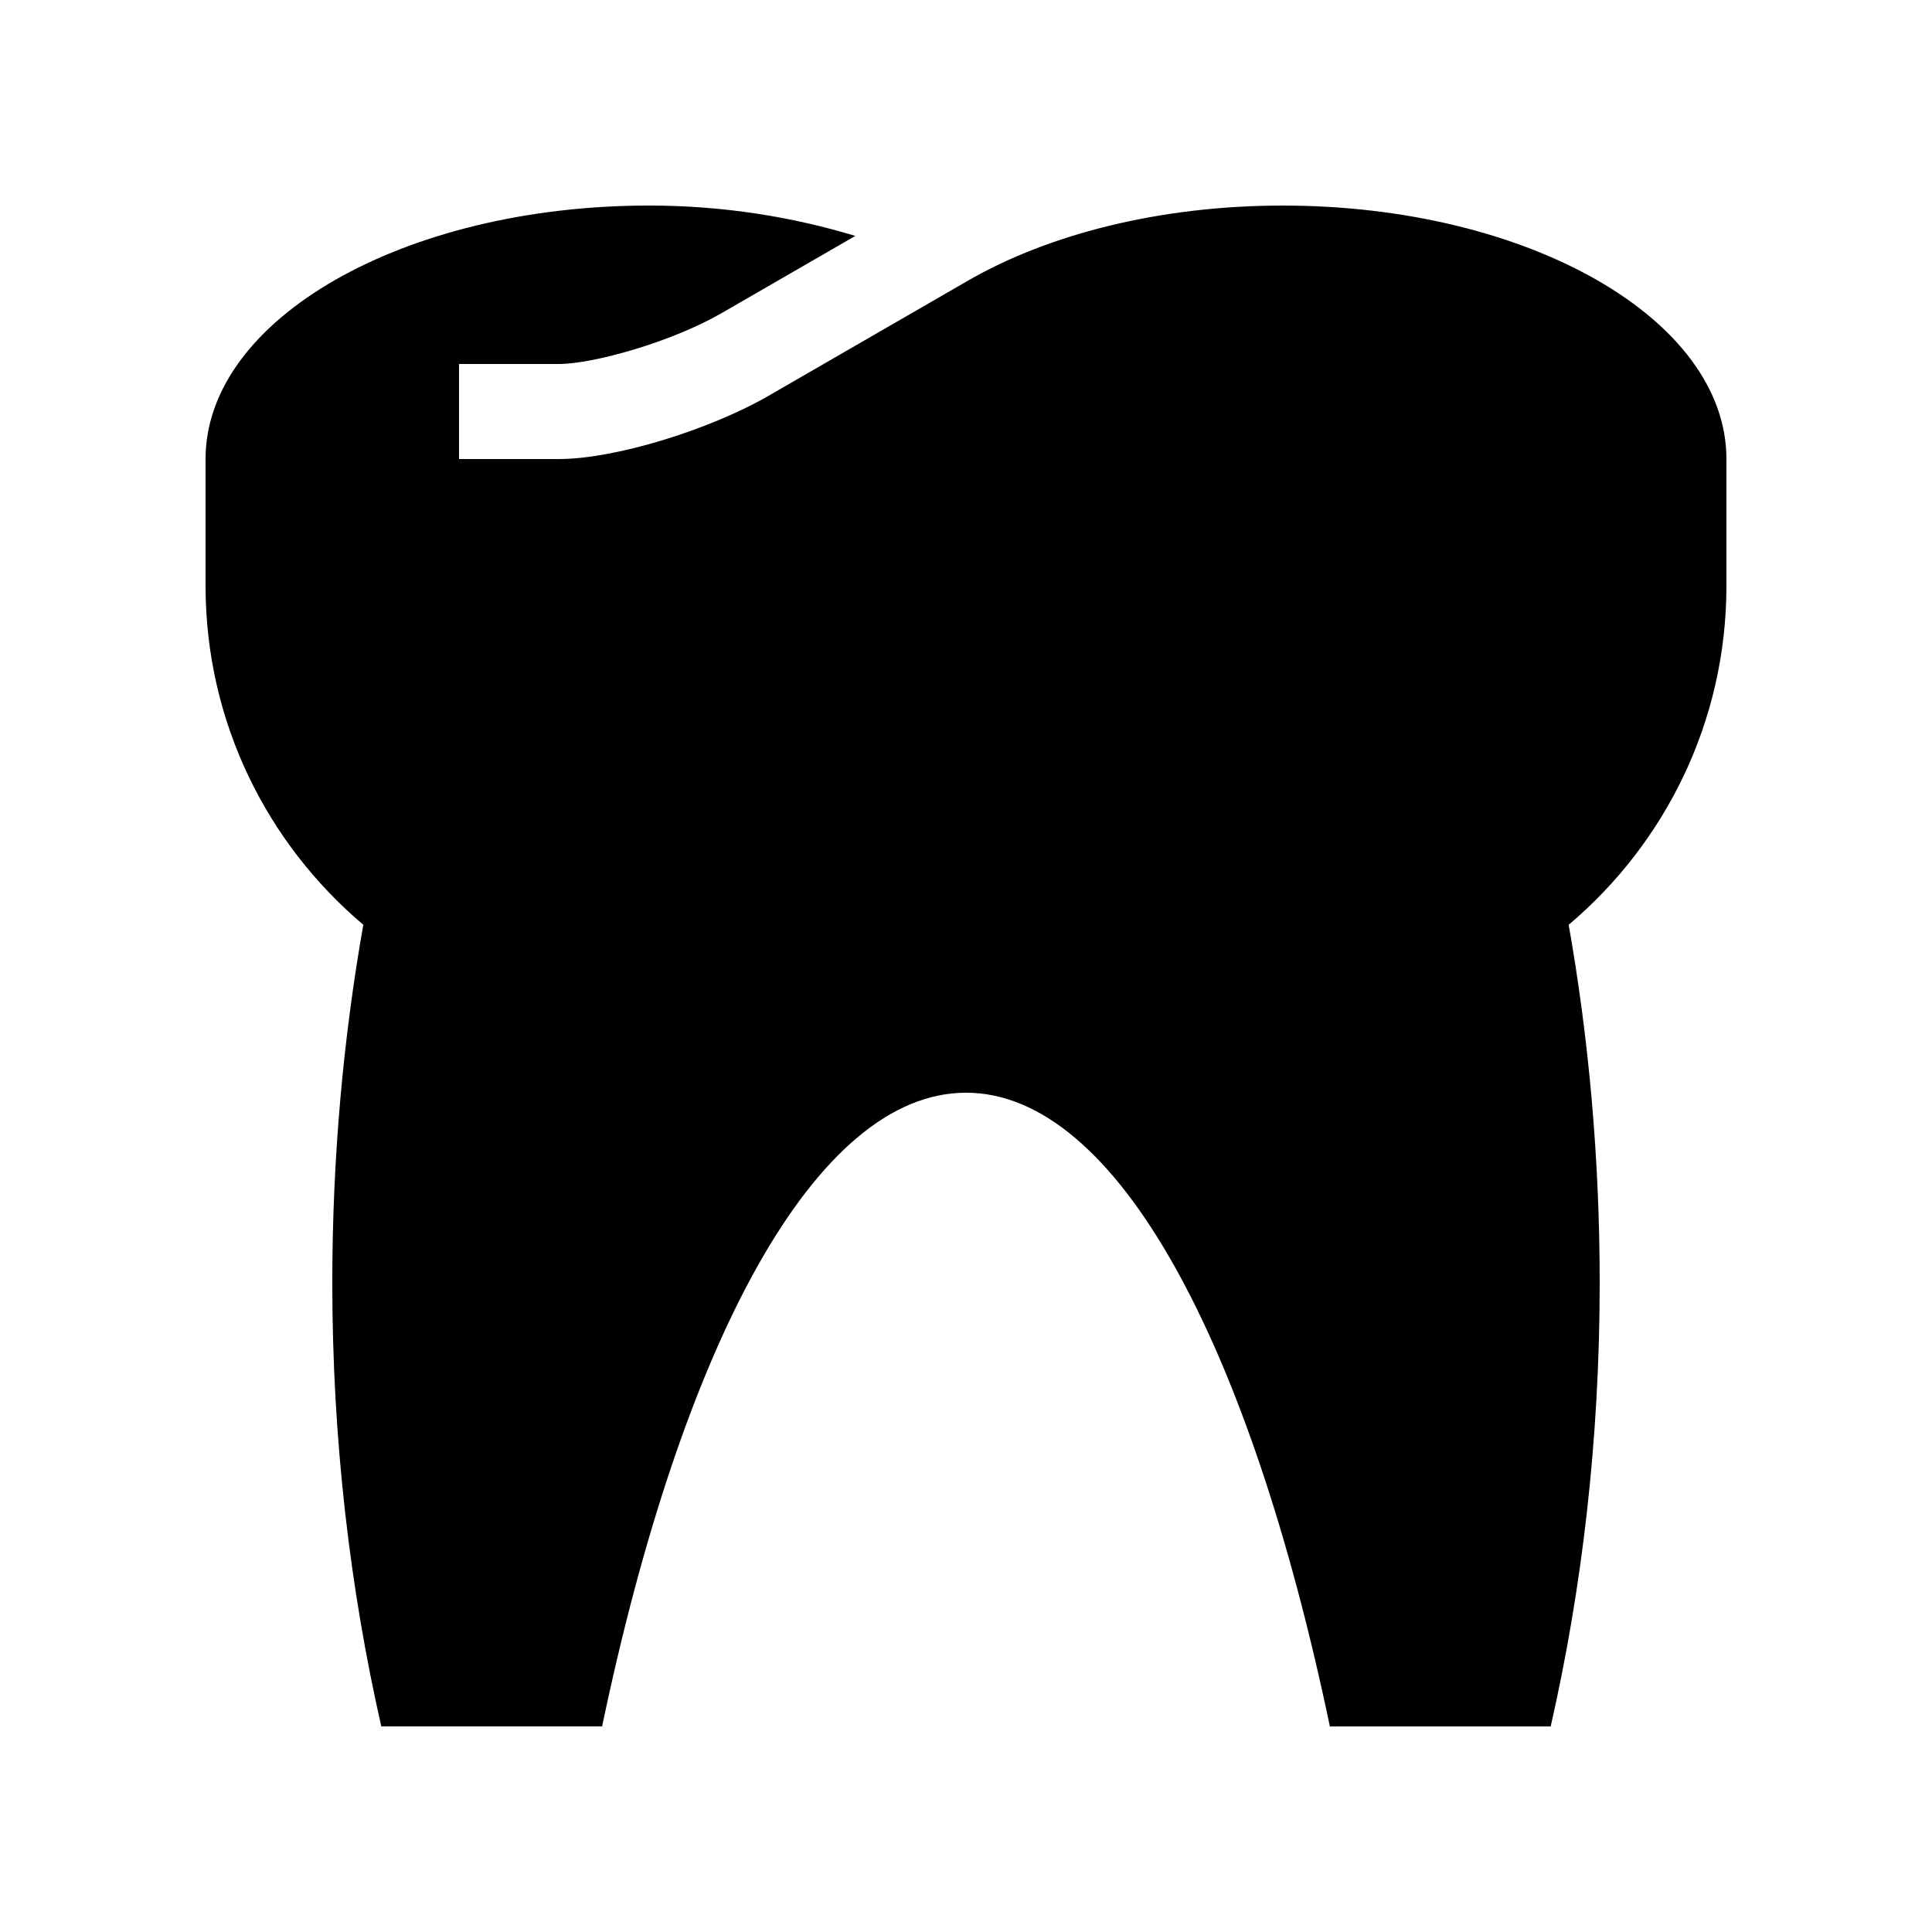 <?xml version="1.0" encoding="UTF-8"?>
<!-- Uploaded to: ICON Repo, www.iconrepo.com, Generator: ICON Repo Mixer Tools -->
<svg fill="#000000" width="800px" height="800px" version="1.1" viewBox="144 144 512 512" xmlns="http://www.w3.org/2000/svg">
 <path d="m265.65 265.65h26.5c14.566 0 39.59-7.562 55.582-16.793l52.27-30.18c21.336-12.457 51.055-20.199 83.969-20.199 64.926 0 117.55 30.074 117.55 67.172v33.59c0 36.047-16.27 68.258-41.805 89.84 5.285 29.902 8.219 61.746 8.219 94.891 0 41.719-4.734 81.309-12.988 117.55h-58.516c-21.242-101.47-56.52-167.94-96.434-167.94-39.918 0-75.195 66.469-96.434 167.93l-58.516 0.004c-8.246-36.242-12.988-75.832-12.988-117.55 0-33.145 2.938-64.992 8.219-94.891-25.539-21.586-41.805-53.793-41.805-89.84v-33.59c0-37.098 52.609-67.172 117.55-67.172 19.859 0 38.258 3.082 54.645 8.051l-35.539 20.516c-13.09 7.547-33.852 13.418-42.984 13.418h-26.5z"/>
</svg>